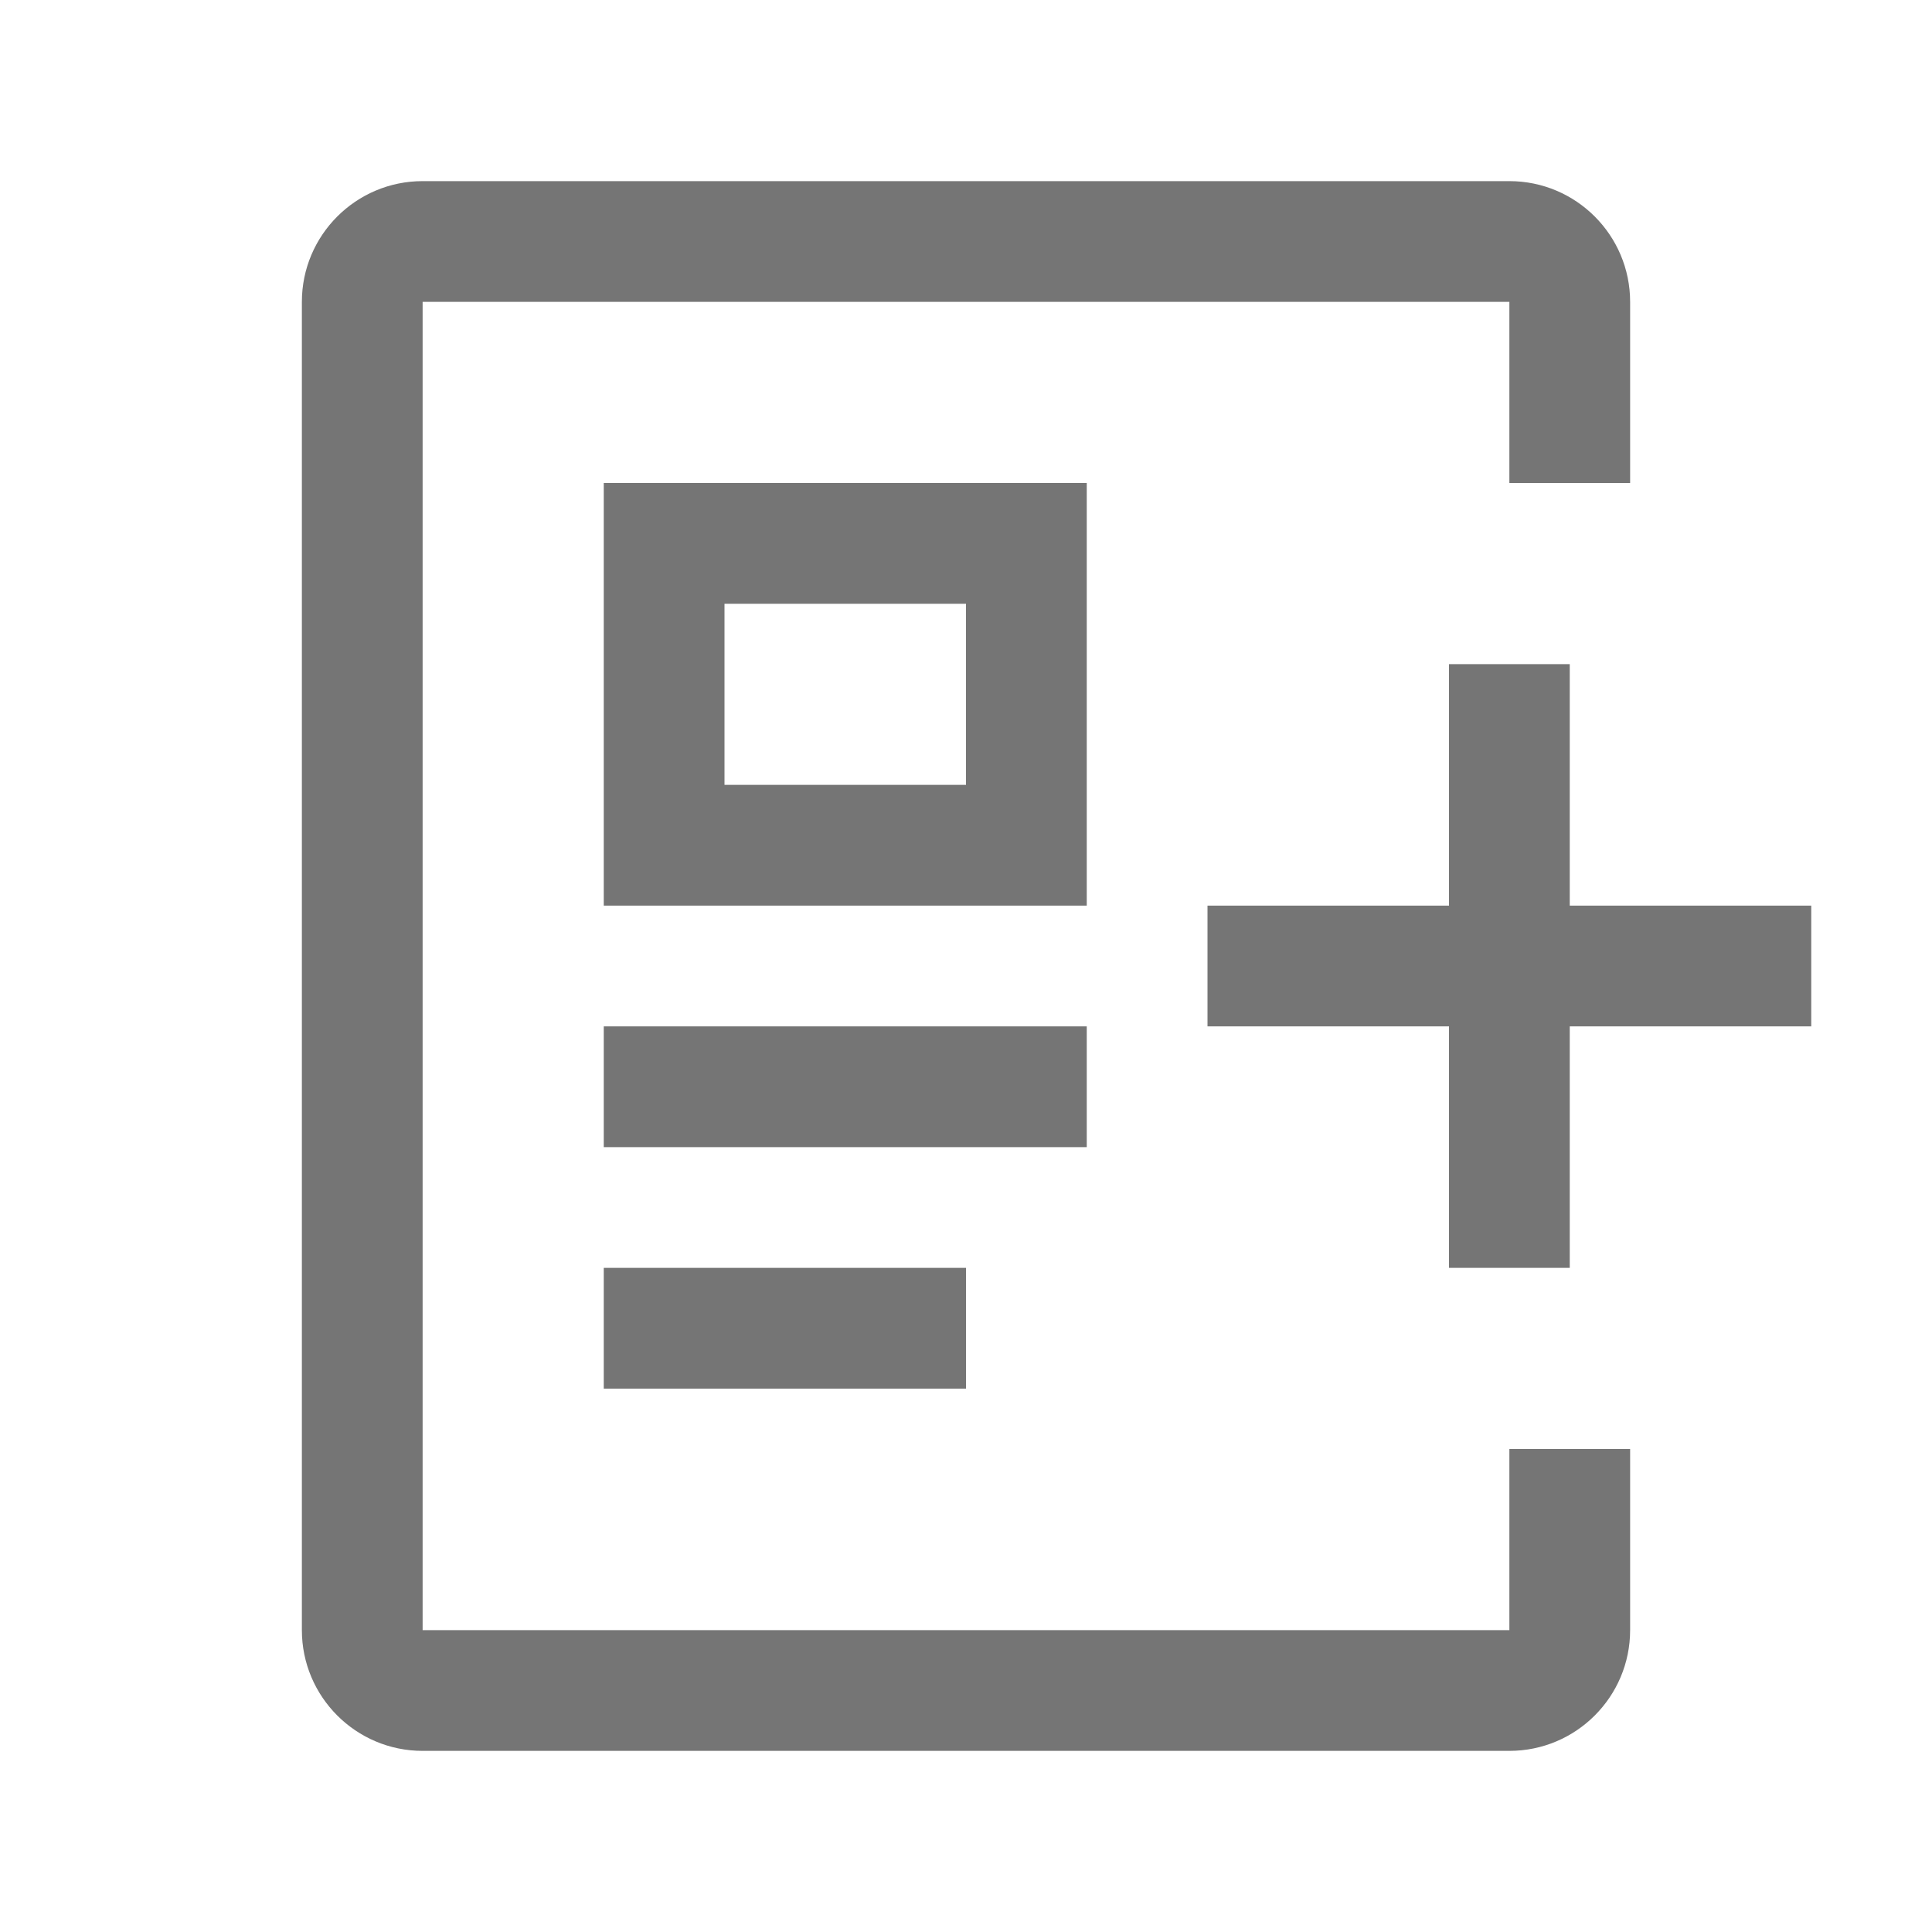 <?xml version="1.0" encoding="UTF-8" standalone="no"?><svg xmlns="http://www.w3.org/2000/svg" fill="none" height="72" viewBox="0 0 72 72" width="72">
<path clip-rule="evenodd" d="M22.5 51.75H36V47.25H22.5V51.75ZM22.5 33.75H40.5V18H22.5V33.75ZM27 29.25H36V22.5H27V29.25ZM67.5 38.25H58.5V47.25H54V38.25H45V33.75H54V24.75H58.5V33.75H67.5V38.25ZM56.25 54V60.75H15.75V11.25H56.25V18H60.75V11.25C60.75 8.766 58.734 6.75 56.25 6.75H15.75C13.266 6.75 11.25 8.766 11.25 11.25V60.75C11.25 63.234 13.266 65.25 15.75 65.25H56.25C58.734 65.25 60.75 63.234 60.75 60.75V54H56.25ZM22.5 42.75H40.5V38.25H22.5V42.75Z" fill="black" fill-opacity="0.54" fill-rule="evenodd"/>
</svg>